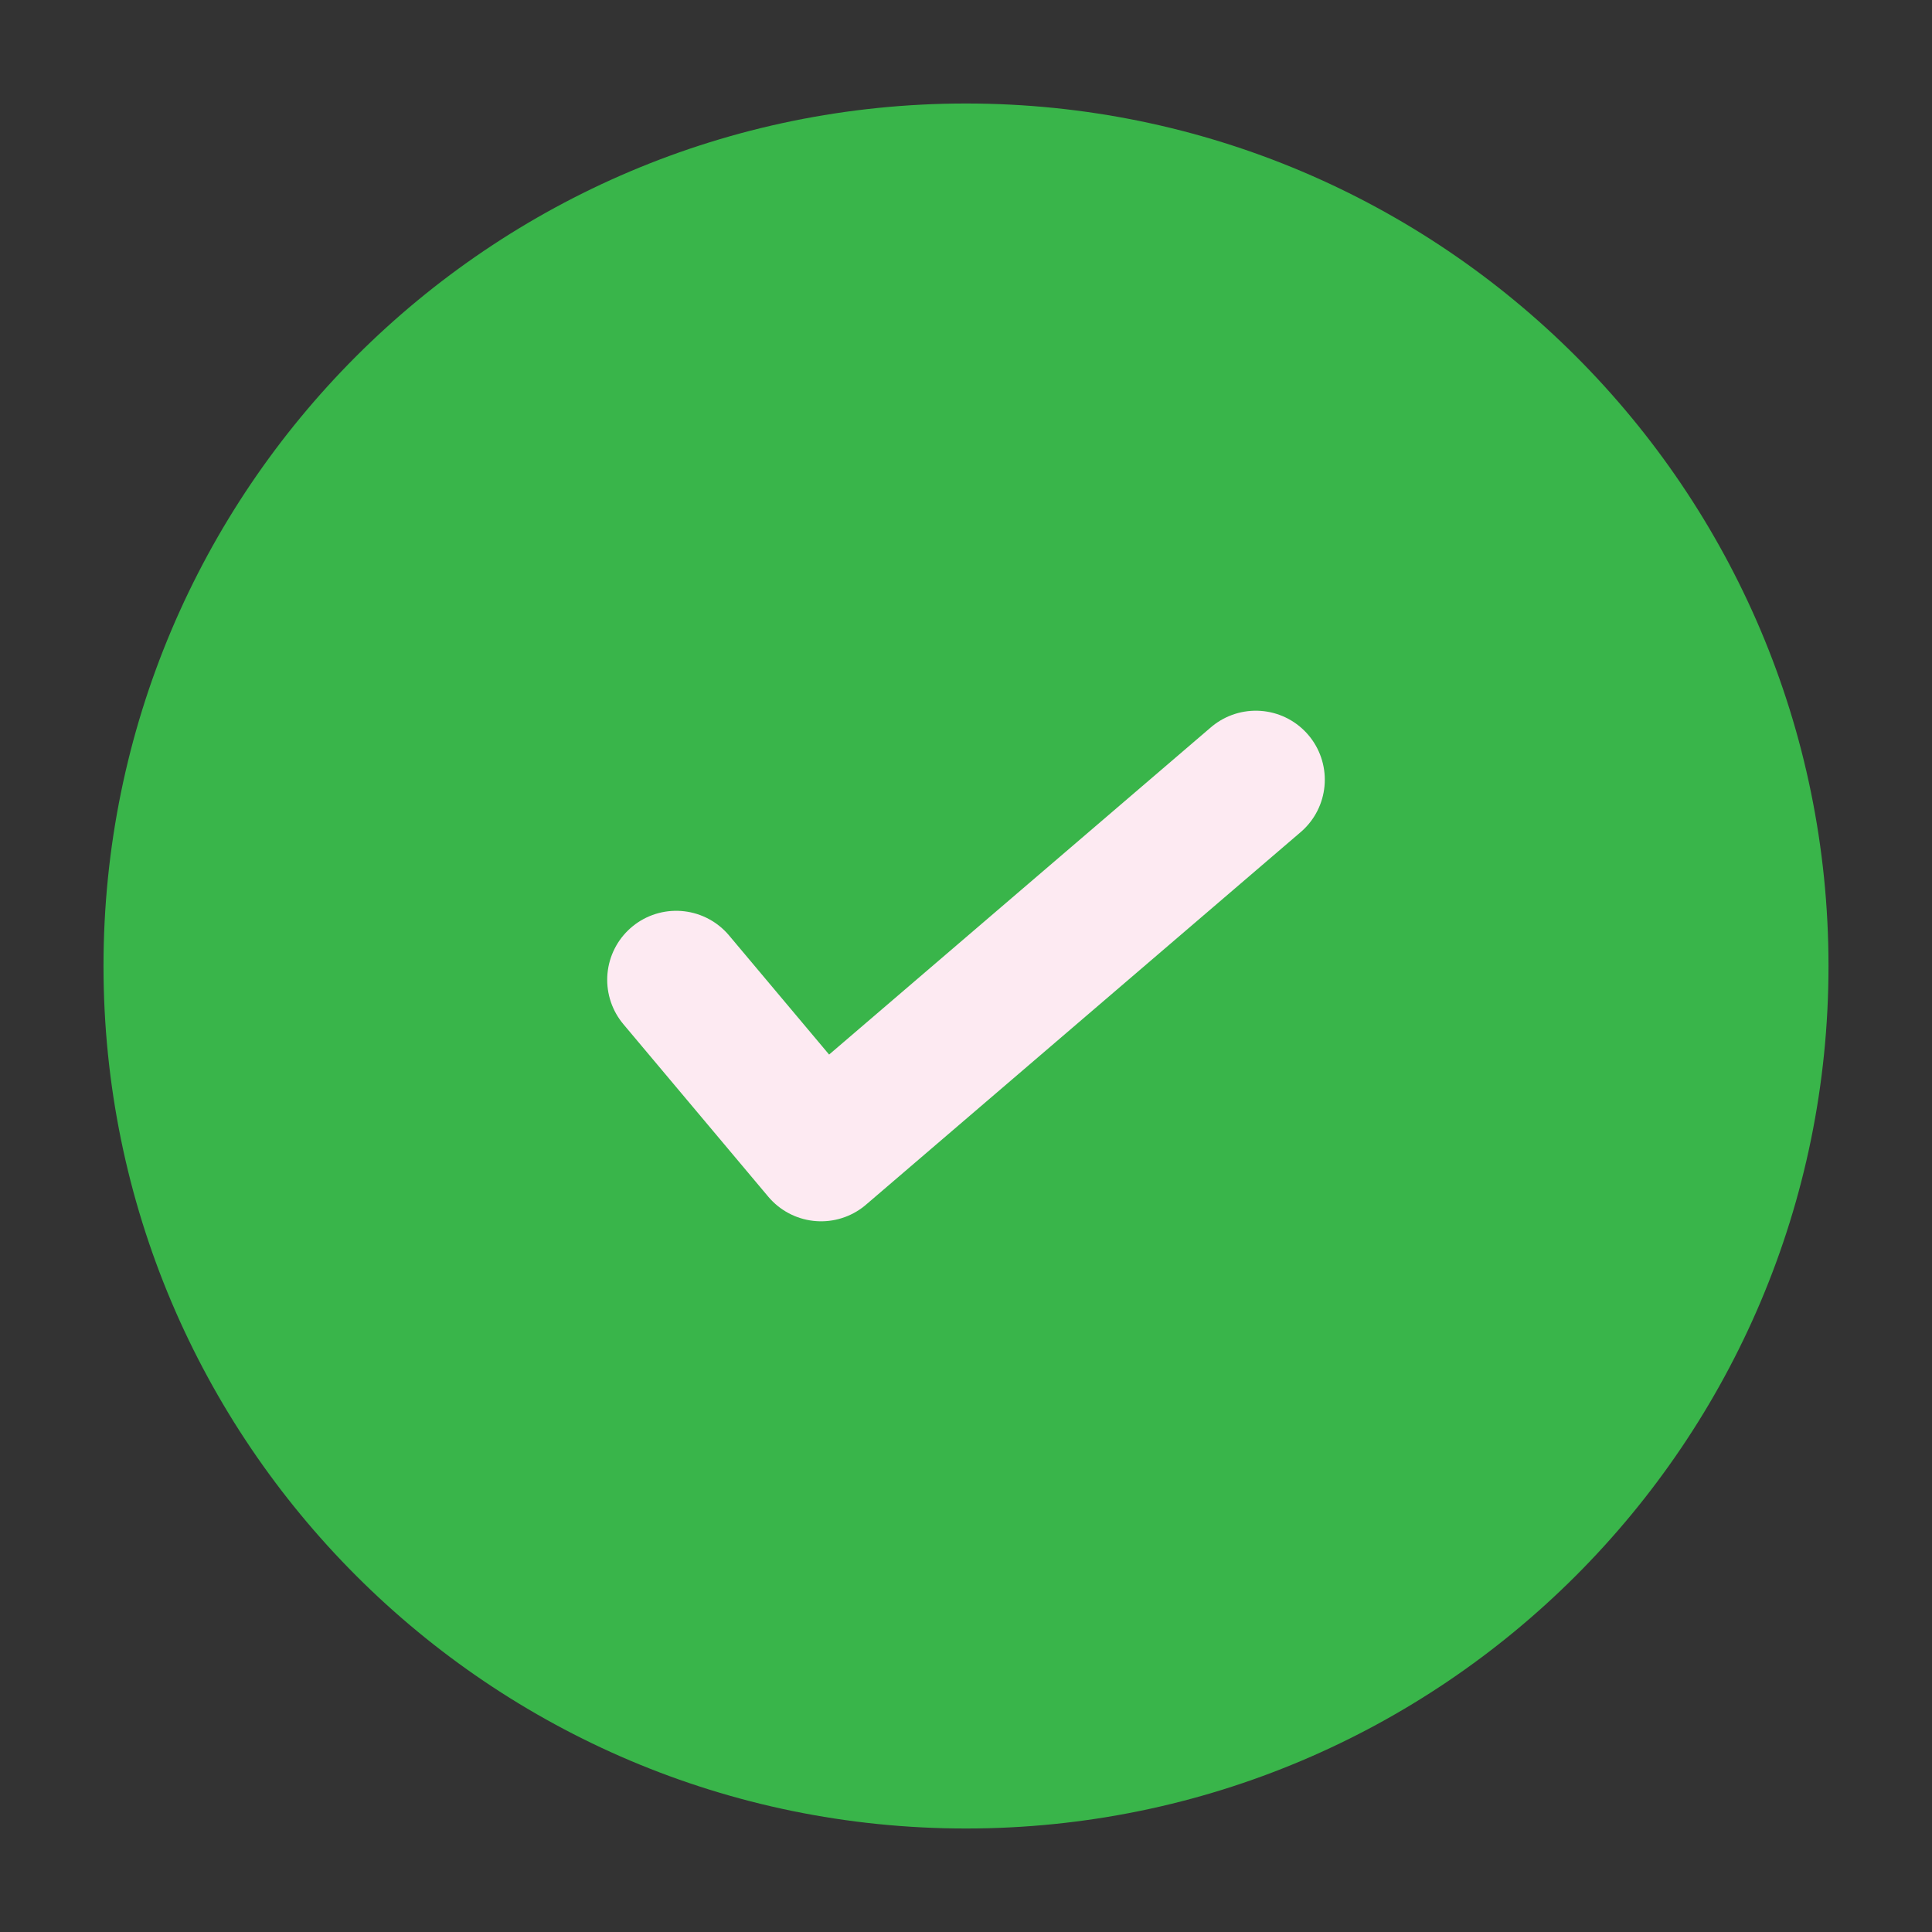 <?xml version="1.0" encoding="utf-8"?>
<!-- Generator: Adobe Illustrator 24.0.2, SVG Export Plug-In . SVG Version: 6.00 Build 0)  -->
<svg version="1.1" xmlns="http://www.w3.org/2000/svg" xmlns:xlink="http://www.w3.org/1999/xlink" x="0px" y="0px"
	 viewBox="0 0 28 28" style="enable-background:new 0 0 28 28;" xml:space="preserve">
<rect x="0" y="0" width="28" height="28" fill="#333333" stroke="none"/>
<style type="text/css">
	.st0{display:none;}
	.st1{display:inline;fill:#E9F4E7;}
	.st2{display:inline;fill:#37B34A;}
	.st3{display:inline;fill:#FDEAF2;}
	.st4{display:inline;fill:#ED2891;}
	.st5{fill:#39B54A;}
	.st6{fill:none;stroke:#FDEAF2;stroke-width:2;stroke-linecap:round;stroke-linejoin:round;}
</style>
<g id="Layer_1" class="st0">
	<path class="st1" d="M379.3,143c0,0,57.7-81.8-27.5-115.4c-93-36.7-209,15.2-252.2-73.7c-11.1-22.9,0.6-46.9-19.2-98.7
		c-10.3-26.9-39.2-60.7-78.9-64.4V143H379.3z"/>
	<path class="st2" d="M166.8-69.6c-1.5,0-2.8-1.2-2.8-2.8c0-1.5,1.2-2.8,2.8-2.8s2.8,1.2,2.8,2.8C169.6-70.8,168.3-69.6,166.8-69.6
		 M188.9-69.6c-1.5,0-2.8-1.2-2.8-2.8c0-1.5,1.2-2.8,2.8-2.8s2.8,1.2,2.8,2.8C191.7-70.8,190.5-69.6,188.9-69.6 M211.1-69.6
		c-1.5,0-2.8-1.2-2.8-2.8c0-1.5,1.2-2.8,2.8-2.8c1.5,0,2.8,1.2,2.8,2.8C213.8-70.8,212.6-69.6,211.1-69.6 M233.2-69.6
		c-1.5,0-2.8-1.2-2.8-2.8c0-1.5,1.2-2.8,2.8-2.8s2.8,1.2,2.8,2.8C236-70.8,234.7-69.6,233.2-69.6 M255.3-69.6
		c-1.5,0-2.8-1.2-2.8-2.8c0-1.5,1.2-2.8,2.8-2.8s2.8,1.2,2.8,2.8C258.1-70.8,256.8-69.6,255.3-69.6 M144.7-47.4
		c-1.5,0-2.8-1.2-2.8-2.8c0-1.5,1.2-2.8,2.8-2.8c1.5,0,2.8,1.2,2.8,2.8C147.4-48.7,146.2-47.4,144.7-47.4 M166.8-47.4
		c-1.5,0-2.8-1.2-2.8-2.8c0-1.5,1.2-2.8,2.8-2.8s2.8,1.2,2.8,2.8C169.6-48.7,168.3-47.4,166.8-47.4 M188.9-47.4
		c-1.5,0-2.8-1.2-2.8-2.8c0-1.5,1.2-2.8,2.8-2.8s2.8,1.2,2.8,2.8C191.7-48.7,190.5-47.4,188.9-47.4 M211.1-47.4
		c-1.5,0-2.8-1.2-2.8-2.8c0-1.5,1.2-2.8,2.8-2.8c1.5,0,2.8,1.2,2.8,2.8C213.8-48.7,212.6-47.4,211.1-47.4 M233.2-47.4
		c-1.5,0-2.8-1.2-2.8-2.8c0-1.5,1.2-2.8,2.8-2.8s2.8,1.2,2.8,2.8C236-48.7,234.7-47.4,233.2-47.4 M255.3-47.4
		c-1.5,0-2.8-1.2-2.8-2.8c0-1.5,1.2-2.8,2.8-2.8s2.8,1.2,2.8,2.8C258.1-48.7,256.8-47.4,255.3-47.4 M144.7-25.3
		c-1.5,0-2.8-1.2-2.8-2.8c0-1.5,1.2-2.8,2.8-2.8c1.5,0,2.8,1.2,2.8,2.8C147.4-26.5,146.2-25.3,144.7-25.3 M166.8-25.3
		c-1.5,0-2.8-1.2-2.8-2.8c0-1.5,1.2-2.8,2.8-2.8s2.8,1.2,2.8,2.8C169.6-26.5,168.3-25.3,166.8-25.3 M188.9-25.3
		c-1.5,0-2.8-1.2-2.8-2.8c0-1.5,1.2-2.8,2.8-2.8s2.8,1.2,2.8,2.8C191.7-26.5,190.5-25.3,188.9-25.3 M211.1-25.3
		c-1.5,0-2.8-1.2-2.8-2.8c0-1.5,1.2-2.8,2.8-2.8c1.5,0,2.8,1.2,2.8,2.8C213.8-26.5,212.6-25.3,211.1-25.3 M233.2-25.3
		c-1.5,0-2.8-1.2-2.8-2.8c0-1.5,1.2-2.8,2.8-2.8s2.8,1.2,2.8,2.8C236-26.5,234.7-25.3,233.2-25.3 M255.3-25.3
		c-1.5,0-2.8-1.2-2.8-2.8c0-1.5,1.2-2.8,2.8-2.8s2.8,1.2,2.8,2.8C258.1-26.5,256.8-25.3,255.3-25.3 M144.7-3.2
		c-1.5,0-2.8-1.2-2.8-2.8c0-1.5,1.2-2.8,2.8-2.8c1.5,0,2.8,1.2,2.8,2.8C147.4-4.4,146.2-3.2,144.7-3.2 M166.8-3.2
		c-1.5,0-2.8-1.2-2.8-2.8c0-1.5,1.2-2.8,2.8-2.8s2.8,1.2,2.8,2.8C169.6-4.4,168.3-3.2,166.8-3.2 M188.9-3.2c-1.5,0-2.8-1.2-2.8-2.8
		c0-1.5,1.2-2.8,2.8-2.8s2.8,1.2,2.8,2.8C191.7-4.4,190.5-3.2,188.9-3.2 M211.1-3.2c-1.5,0-2.8-1.2-2.8-2.8c0-1.5,1.2-2.8,2.8-2.8
		c1.5,0,2.8,1.2,2.8,2.8C213.8-4.4,212.6-3.2,211.1-3.2 M233.2-3.2c-1.5,0-2.8-1.2-2.8-2.8c0-1.5,1.2-2.8,2.8-2.8s2.8,1.2,2.8,2.8
		C236-4.4,234.7-3.2,233.2-3.2 M255.3-3.2c-1.5,0-2.8-1.2-2.8-2.8c0-1.5,1.2-2.8,2.8-2.8s2.8,1.2,2.8,2.8
		C258.1-4.4,256.8-3.2,255.3-3.2 M144.7,19c-1.5,0-2.8-1.2-2.8-2.8c0-1.5,1.2-2.8,2.8-2.8c1.5,0,2.8,1.2,2.8,2.8
		C147.4,17.7,146.2,19,144.7,19 M166.8,19c-1.5,0-2.8-1.2-2.8-2.8c0-1.5,1.2-2.8,2.8-2.8s2.8,1.2,2.8,2.8
		C169.6,17.7,168.3,19,166.8,19 M188.9,19c-1.5,0-2.8-1.2-2.8-2.8c0-1.5,1.2-2.8,2.8-2.8s2.8,1.2,2.8,2.8
		C191.7,17.7,190.5,19,188.9,19 M211.1,19c-1.5,0-2.8-1.2-2.8-2.8c0-1.5,1.2-2.8,2.8-2.8c1.5,0,2.8,1.2,2.8,2.8
		C213.8,17.7,212.6,19,211.1,19 M233.2,19c-1.5,0-2.8-1.2-2.8-2.8c0-1.5,1.2-2.8,2.8-2.8s2.8,1.2,2.8,2.8
		C236,17.7,234.7,19,233.2,19 M255.3,19c-1.5,0-2.8-1.2-2.8-2.8c0-1.5,1.2-2.8,2.8-2.8s2.8,1.2,2.8,2.8
		C258.1,17.7,256.8,19,255.3,19 M144.7,41.1c-1.5,0-2.8-1.2-2.8-2.8c0-1.5,1.2-2.8,2.8-2.8c1.5,0,2.8,1.2,2.8,2.8
		C147.4,39.8,146.2,41.1,144.7,41.1 M166.8,41.1c-1.5,0-2.8-1.2-2.8-2.8c0-1.5,1.2-2.8,2.8-2.8s2.8,1.2,2.8,2.8
		C169.6,39.8,168.3,41.1,166.8,41.1 M188.9,41.1c-1.5,0-2.8-1.2-2.8-2.8c0-1.5,1.2-2.8,2.8-2.8s2.8,1.2,2.8,2.8
		C191.7,39.8,190.5,41.1,188.9,41.1 M211.1,41.1c-1.5,0-2.8-1.2-2.8-2.8c0-1.5,1.2-2.8,2.8-2.8c1.5,0,2.8,1.2,2.8,2.8
		C213.8,39.8,212.6,41.1,211.1,41.1 M233.2,41.1c-1.5,0-2.8-1.2-2.8-2.8c0-1.5,1.2-2.8,2.8-2.8s2.8,1.2,2.8,2.8
		C236,39.8,234.7,41.1,233.2,41.1 M255.3,41.1c-1.5,0-2.8-1.2-2.8-2.8c0-1.5,1.2-2.8,2.8-2.8s2.8,1.2,2.8,2.8
		C258.1,39.8,256.8,41.1,255.3,41.1 M144.7-69.6c-1.5,0-2.8-1.2-2.8-2.8c0-1.5,1.2-2.8,2.8-2.8c1.5,0,2.8,1.2,2.8,2.8
		C147.4-70.8,146.2-69.6,144.7-69.6"/>
</g>
<g id="Layer_2" class="st0">
	<path class="st3" d="M399.6-224c-39.6,10.5-79.1,27-112,53.1C231.8-126.6,232.8-74.4,211-21c-9.7,23.6-24.9,46.1-44.6,66
		C145.3,66.3,120,84.2,93.7,99.3c-14.7,8.5-29.8,16.1-45,23.2C37.1,127.9,12,143,0.4,143h399.3V-224z"/>
	<path class="st4" d="M245.9-129.7c2.1,0,3.8-1.7,3.8-3.8c0-2.1-1.7-3.8-3.8-3.8c-2.1,0-3.8,1.7-3.8,3.8
		C242.1-131.4,243.8-129.7,245.9-129.7 M215.3-129.7c2.1,0,3.8-1.7,3.8-3.8c0-2.1-1.7-3.8-3.8-3.8c-2.1,0-3.8,1.7-3.8,3.8
		C211.5-131.4,213.2-129.7,215.3-129.7 M184.7-129.7c2.1,0,3.8-1.7,3.8-3.8c0-2.1-1.7-3.8-3.8-3.8c-2.1,0-3.8,1.7-3.8,3.8
		C180.9-131.4,182.6-129.7,184.7-129.7 M154.1-129.7c2.1,0,3.8-1.7,3.8-3.8c0-2.1-1.7-3.8-3.8-3.8c-2.1,0-3.8,1.7-3.8,3.8
		C150.3-131.4,152-129.7,154.1-129.7 M123.5-129.7c2.1,0,3.8-1.7,3.8-3.8c0-2.1-1.7-3.8-3.8-3.8c-2.1,0-3.8,1.7-3.8,3.8
		C119.6-131.4,121.4-129.7,123.5-129.7 M276.5-99.1c2.1,0,3.8-1.7,3.8-3.8c0-2.1-1.7-3.8-3.8-3.8c-2.1,0-3.8,1.7-3.8,3.8
		C272.7-100.8,274.4-99.1,276.5-99.1 M245.9-99.1c2.1,0,3.8-1.7,3.8-3.8c0-2.1-1.7-3.8-3.8-3.8c-2.1,0-3.8,1.7-3.8,3.8
		C242.1-100.8,243.8-99.1,245.9-99.1 M215.3-99.1c2.1,0,3.8-1.7,3.8-3.8c0-2.1-1.7-3.8-3.8-3.8c-2.1,0-3.8,1.7-3.8,3.8
		C211.5-100.8,213.2-99.1,215.3-99.1 M184.7-99.1c2.1,0,3.8-1.7,3.8-3.8c0-2.1-1.7-3.8-3.8-3.8c-2.1,0-3.8,1.7-3.8,3.8
		C180.9-100.8,182.6-99.1,184.7-99.1 M154.1-99.1c2.1,0,3.8-1.7,3.8-3.8c0-2.1-1.7-3.8-3.8-3.8c-2.1,0-3.8,1.7-3.8,3.8
		C150.3-100.8,152-99.1,154.1-99.1 M123.5-99.1c2.1,0,3.8-1.7,3.8-3.8c0-2.1-1.7-3.8-3.8-3.8c-2.1,0-3.8,1.7-3.8,3.8
		C119.6-100.8,121.4-99.1,123.5-99.1 M276.5-68.5c2.1,0,3.8-1.7,3.8-3.8c0-2.1-1.7-3.8-3.8-3.8c-2.1,0-3.8,1.7-3.8,3.8
		C272.7-70.2,274.4-68.5,276.5-68.5 M245.9-68.5c2.1,0,3.8-1.7,3.8-3.8c0-2.1-1.7-3.8-3.8-3.8c-2.1,0-3.8,1.7-3.8,3.8
		C242.1-70.2,243.8-68.5,245.9-68.5 M215.3-68.5c2.1,0,3.8-1.7,3.8-3.8c0-2.1-1.7-3.8-3.8-3.8c-2.1,0-3.8,1.7-3.8,3.8
		C211.5-70.2,213.2-68.5,215.3-68.5 M184.7-68.5c2.1,0,3.8-1.7,3.8-3.8c0-2.1-1.7-3.8-3.8-3.8c-2.1,0-3.8,1.7-3.8,3.8
		C180.9-70.2,182.6-68.5,184.7-68.5 M154.1-68.5c2.1,0,3.8-1.7,3.8-3.8c0-2.1-1.7-3.8-3.8-3.8c-2.1,0-3.8,1.7-3.8,3.8
		C150.3-70.2,152-68.5,154.1-68.5 M123.5-68.5c2.1,0,3.8-1.7,3.8-3.8c0-2.1-1.7-3.8-3.8-3.8c-2.1,0-3.8,1.7-3.8,3.8
		C119.6-70.2,121.4-68.5,123.5-68.5 M276.5-37.9c2.1,0,3.8-1.7,3.8-3.8c0-2.1-1.7-3.8-3.8-3.8c-2.1,0-3.8,1.7-3.8,3.8
		C272.7-39.6,274.4-37.9,276.5-37.9 M245.9-37.9c2.1,0,3.8-1.7,3.8-3.8c0-2.1-1.7-3.8-3.8-3.8c-2.1,0-3.8,1.7-3.8,3.8
		C242.1-39.6,243.8-37.9,245.9-37.9 M215.3-37.9c2.1,0,3.8-1.7,3.8-3.8c0-2.1-1.7-3.8-3.8-3.8c-2.1,0-3.8,1.7-3.8,3.8
		C211.5-39.6,213.2-37.9,215.3-37.9 M184.7-37.9c2.1,0,3.8-1.7,3.8-3.8c0-2.1-1.7-3.8-3.8-3.8c-2.1,0-3.8,1.7-3.8,3.8
		C180.9-39.6,182.6-37.9,184.7-37.9 M154.1-37.9c2.1,0,3.8-1.7,3.8-3.8c0-2.1-1.7-3.8-3.8-3.8c-2.1,0-3.8,1.7-3.8,3.8
		C150.3-39.6,152-37.9,154.1-37.9 M123.5-37.9c2.1,0,3.8-1.7,3.8-3.8c0-2.1-1.7-3.8-3.8-3.8c-2.1,0-3.8,1.7-3.8,3.8
		C119.6-39.6,121.4-37.9,123.5-37.9 M276.5-7.3c2.1,0,3.8-1.7,3.8-3.8c0-2.1-1.7-3.8-3.8-3.8c-2.1,0-3.8,1.7-3.8,3.8
		C272.7-9,274.4-7.3,276.5-7.3 M245.9-7.3c2.1,0,3.8-1.7,3.8-3.8c0-2.1-1.7-3.8-3.8-3.8c-2.1,0-3.8,1.7-3.8,3.8
		C242.1-9,243.8-7.3,245.9-7.3 M215.3-7.3c2.1,0,3.8-1.7,3.8-3.8c0-2.1-1.7-3.8-3.8-3.8c-2.1,0-3.8,1.7-3.8,3.8
		C211.5-9,213.2-7.3,215.3-7.3 M184.7-7.3c2.1,0,3.8-1.7,3.8-3.8c0-2.1-1.7-3.8-3.8-3.8c-2.1,0-3.8,1.7-3.8,3.8
		C180.9-9,182.6-7.3,184.7-7.3 M154.1-7.3c2.1,0,3.8-1.7,3.8-3.8c0-2.1-1.7-3.8-3.8-3.8c-2.1,0-3.8,1.7-3.8,3.8
		C150.3-9,152-7.3,154.1-7.3 M123.5-7.3c2.1,0,3.8-1.7,3.8-3.8c0-2.1-1.7-3.8-3.8-3.8c-2.1,0-3.8,1.7-3.8,3.8
		C119.6-9,121.4-7.3,123.5-7.3 M276.5,23.4c2.1,0,3.8-1.7,3.8-3.8c0-2.1-1.7-3.8-3.8-3.8c-2.1,0-3.8,1.7-3.8,3.8
		C272.7,21.6,274.4,23.4,276.5,23.4 M245.9,23.4c2.1,0,3.8-1.7,3.8-3.8c0-2.1-1.7-3.8-3.8-3.8c-2.1,0-3.8,1.7-3.8,3.8
		C242.1,21.6,243.8,23.4,245.9,23.4 M215.3,23.4c2.1,0,3.8-1.7,3.8-3.8c0-2.1-1.7-3.8-3.8-3.8c-2.1,0-3.8,1.7-3.8,3.8
		C211.5,21.6,213.2,23.4,215.3,23.4 M184.7,23.4c2.1,0,3.8-1.7,3.8-3.8c0-2.1-1.7-3.8-3.8-3.8c-2.1,0-3.8,1.7-3.8,3.8
		C180.9,21.6,182.6,23.4,184.7,23.4 M154.1,23.4c2.1,0,3.8-1.7,3.8-3.8c0-2.1-1.7-3.8-3.8-3.8c-2.1,0-3.8,1.7-3.8,3.8
		C150.3,21.6,152,23.4,154.1,23.4 M123.5,23.4c2.1,0,3.8-1.7,3.8-3.8c0-2.1-1.7-3.8-3.8-3.8c-2.1,0-3.8,1.7-3.8,3.8
		C119.6,21.6,121.4,23.4,123.5,23.4 M276.5-129.7c2.1,0,3.8-1.7,3.8-3.8c0-2.1-1.7-3.8-3.8-3.8c-2.1,0-3.8,1.7-3.8,3.8
		C272.7-131.4,274.4-129.7,276.5-129.7"/>
</g>
<g id="Layer_3" class="st0">
	<path class="st3" d="M71.5,136c34.8,0,63-28.2,63-63c0-34.8-28.2-63-63-63s-63,28.2-63,63C8.5,107.8,36.7,136,71.5,136"/>
</g>
<g id="Layer_4">
	<path class="st5" d="M14,26.5c6.9,0,12.5-5.6,12.5-12.5c0-6.9-5.6-12.5-12.5-12.5S1.5,7.1,1.5,14C1.5,20.9,7.1,26.5,14,26.5"/>
	<polyline class="st6" points="9.8,14.2 11.9,16.7 18.2,11.3 	"/>
</g>
</svg>
